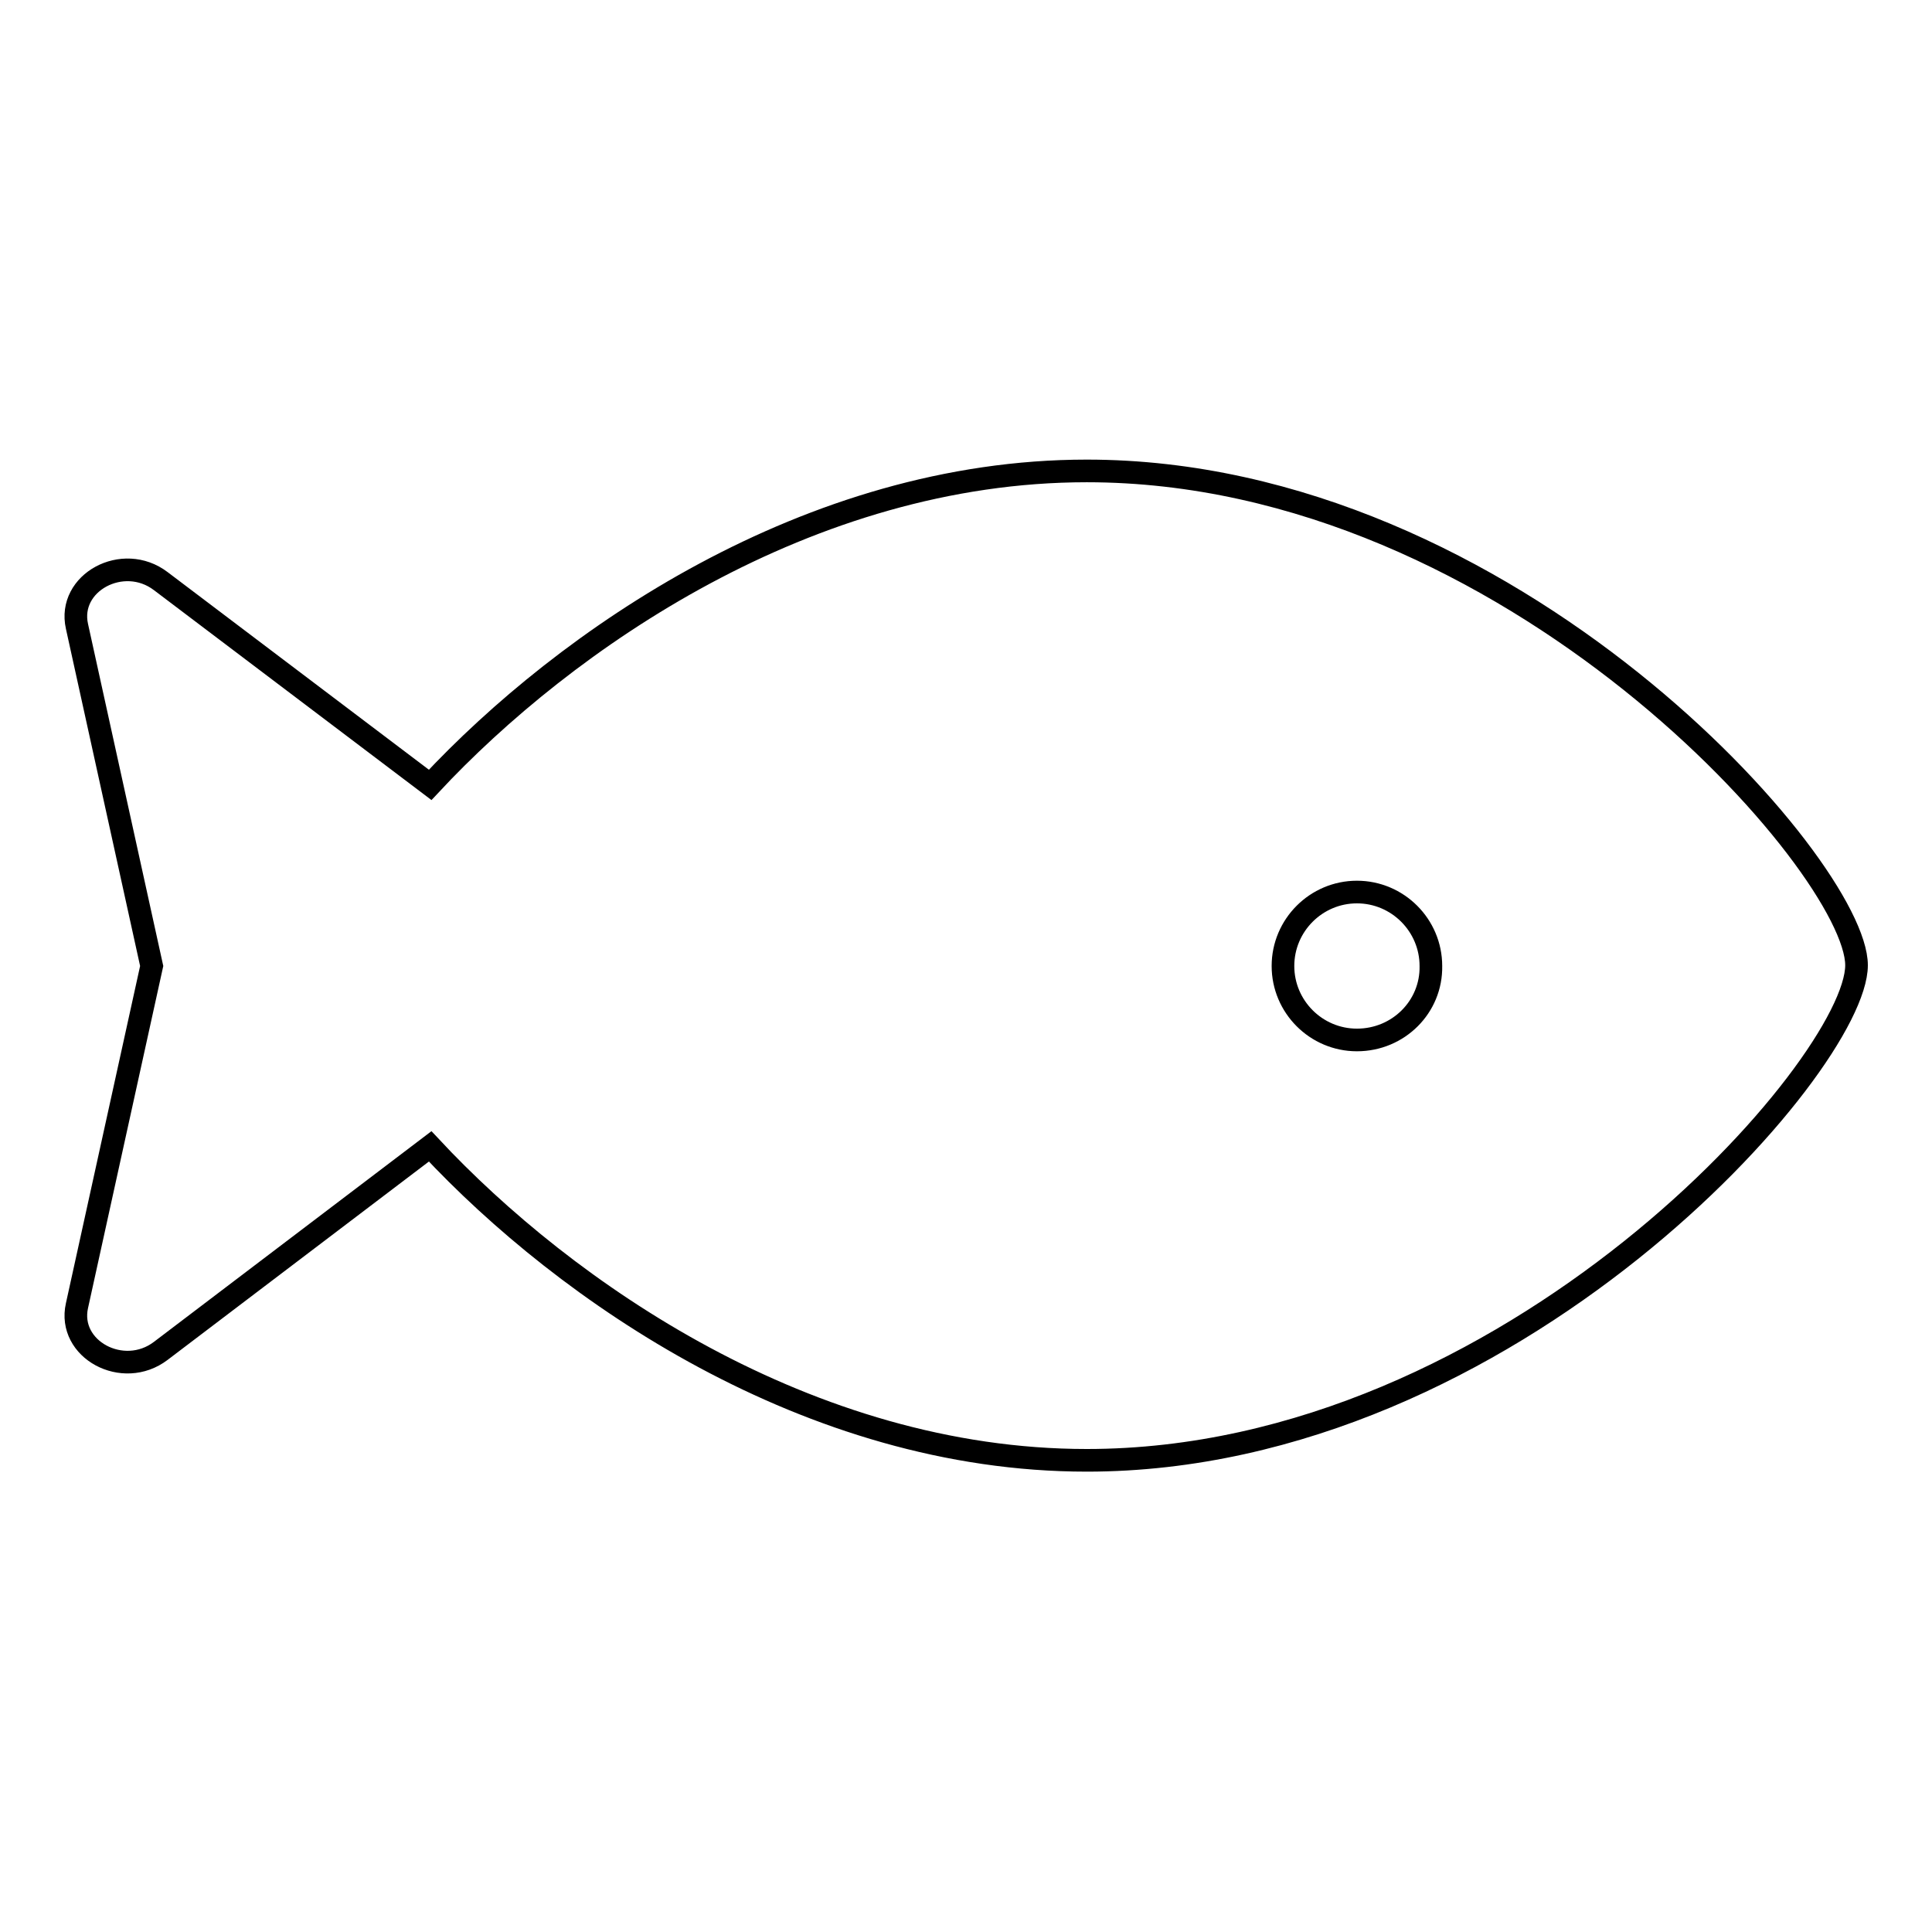<?xml version="1.0" encoding="utf-8"?>
<!-- Svg Vector Icons : http://www.onlinewebfonts.com/icon -->
<!DOCTYPE svg PUBLIC "-//W3C//DTD SVG 1.1//EN" "http://www.w3.org/Graphics/SVG/1.1/DTD/svg11.dtd">
<svg version="1.1" xmlns="http://www.w3.org/2000/svg" xmlns:xlink="http://www.w3.org/1999/xlink" x="0px" y="0px" viewBox="0 0 256 256" enable-background="new 0 0 256 256" xml:space="preserve">
<g> <path stroke-width="3" fill-opacity="0" stroke="#000000"  d="M144,62.4c-36.9,0-69.1,22.4-87,41.6L21.3,77c-5-3.8-12.4,0.2-11.1,6l9.9,45l-9.9,45 c-1.3,5.8,6.1,9.8,11.1,6L57,151.9c17.9,19.2,50.1,41.6,87,41.6c56.3,0,102-52.4,102-65.6C246,114.9,200.3,62.4,144,62.4z  M179.8,137.8c-5.4,0-9.8-4.4-9.8-9.8c0-5.4,4.4-9.8,9.8-9.8c5.4,0,9.8,4.4,9.8,9.8C189.7,133.4,185.3,137.8,179.8,137.8z"/></g>
</svg>